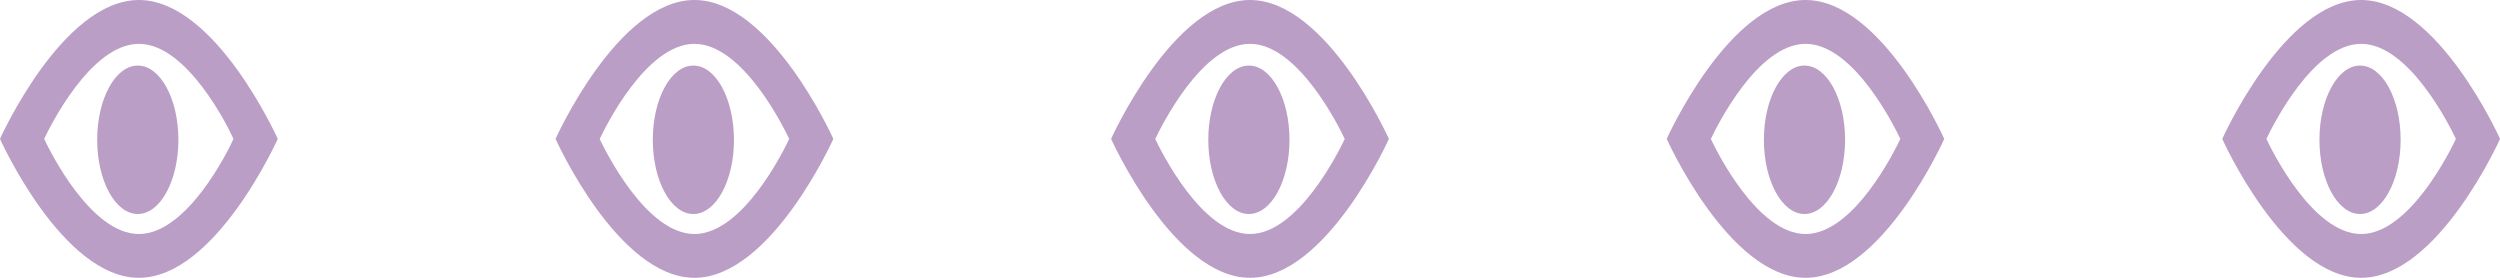 <svg xmlns="http://www.w3.org/2000/svg" width="49.262" height="5.474" viewBox="0 0 49.262 5.474"><g transform="translate(24.631 2.737)"><g transform="translate(-24.631 -2.737)"><path d="M2.737,0C1.225,0,0,2.737,0,2.737S1.225,5.474,2.737,5.474,5.473,2.737,5.473,2.737,4.248,0,2.737,0Zm0,4.611C1.786,4.611.978,2.966.87,2.737.978,2.509,1.786.864,2.737.864S4.5,2.509,4.6,2.737C4.5,2.966,3.687,4.611,2.737,4.611Zm.778-1.856c0,.807-.357,1.462-.8,1.462s-.8-.655-.8-1.462.357-1.463.8-1.463S3.515,1.947,3.515,2.755Z" transform="translate(0)" fill="#bb9ec6"/><path d="M28.247,0C26.735,0,25.51,2.737,25.51,2.737s1.225,2.737,2.737,2.737,2.737-2.737,2.737-2.737S29.758,0,28.247,0Zm0,4.611c-.95,0-1.759-1.644-1.867-1.873.108-.229.916-1.874,1.867-1.874s1.759,1.645,1.867,1.874C30.006,2.966,29.2,4.611,28.247,4.611Zm.779-1.856c0,.807-.357,1.462-.8,1.462s-.8-.655-.8-1.462.357-1.463.8-1.463S29.025,1.947,29.025,2.755Z" transform="translate(-14.563)" fill="#bb9ec6"/><path d="M53.757,0C52.246,0,51.02,2.737,51.02,2.737s1.226,2.737,2.737,2.737,2.737-2.737,2.737-2.737S55.268,0,53.757,0Zm0,4.611c-.951,0-1.759-1.644-1.867-1.873C52,2.509,52.806.864,53.757.864s1.759,1.645,1.867,1.874C55.516,2.966,54.707,4.611,53.757,4.611Zm.778-1.856c0,.807-.357,1.462-.8,1.462s-.8-.655-.8-1.462.357-1.463.8-1.463S54.535,1.947,54.535,2.755Z" transform="translate(-29.126)" fill="#bb9ec6"/><path d="M79.268,0c-1.511,0-2.737,2.737-2.737,2.737s1.225,2.737,2.737,2.737S82,2.737,82,2.737,80.779,0,79.268,0Zm0,4.611c-.95,0-1.759-1.644-1.867-1.873.108-.229.916-1.874,1.867-1.874s1.759,1.645,1.867,1.874C81.026,2.966,80.218,4.611,79.268,4.611Zm.778-1.856c0,.807-.357,1.462-.8,1.462s-.8-.655-.8-1.462.357-1.463.8-1.463S80.046,1.947,80.046,2.755Z" transform="translate(-43.689)" fill="#bb9ec6"/><path d="M104.778,0c-1.511,0-2.737,2.737-2.737,2.737s1.225,2.737,2.737,2.737,2.737-2.737,2.737-2.737S106.289,0,104.778,0Zm0,4.611c-.95,0-1.759-1.644-1.867-1.873.108-.229.916-1.874,1.867-1.874s1.759,1.645,1.867,1.874C106.537,2.966,105.728,4.611,104.778,4.611Zm.778-1.856c0,.807-.357,1.462-.8,1.462s-.8-.655-.8-1.462.357-1.463.8-1.463S105.556,1.947,105.556,2.755Z" transform="translate(-58.252)" fill="#bb9ec6"/></g></g></svg>